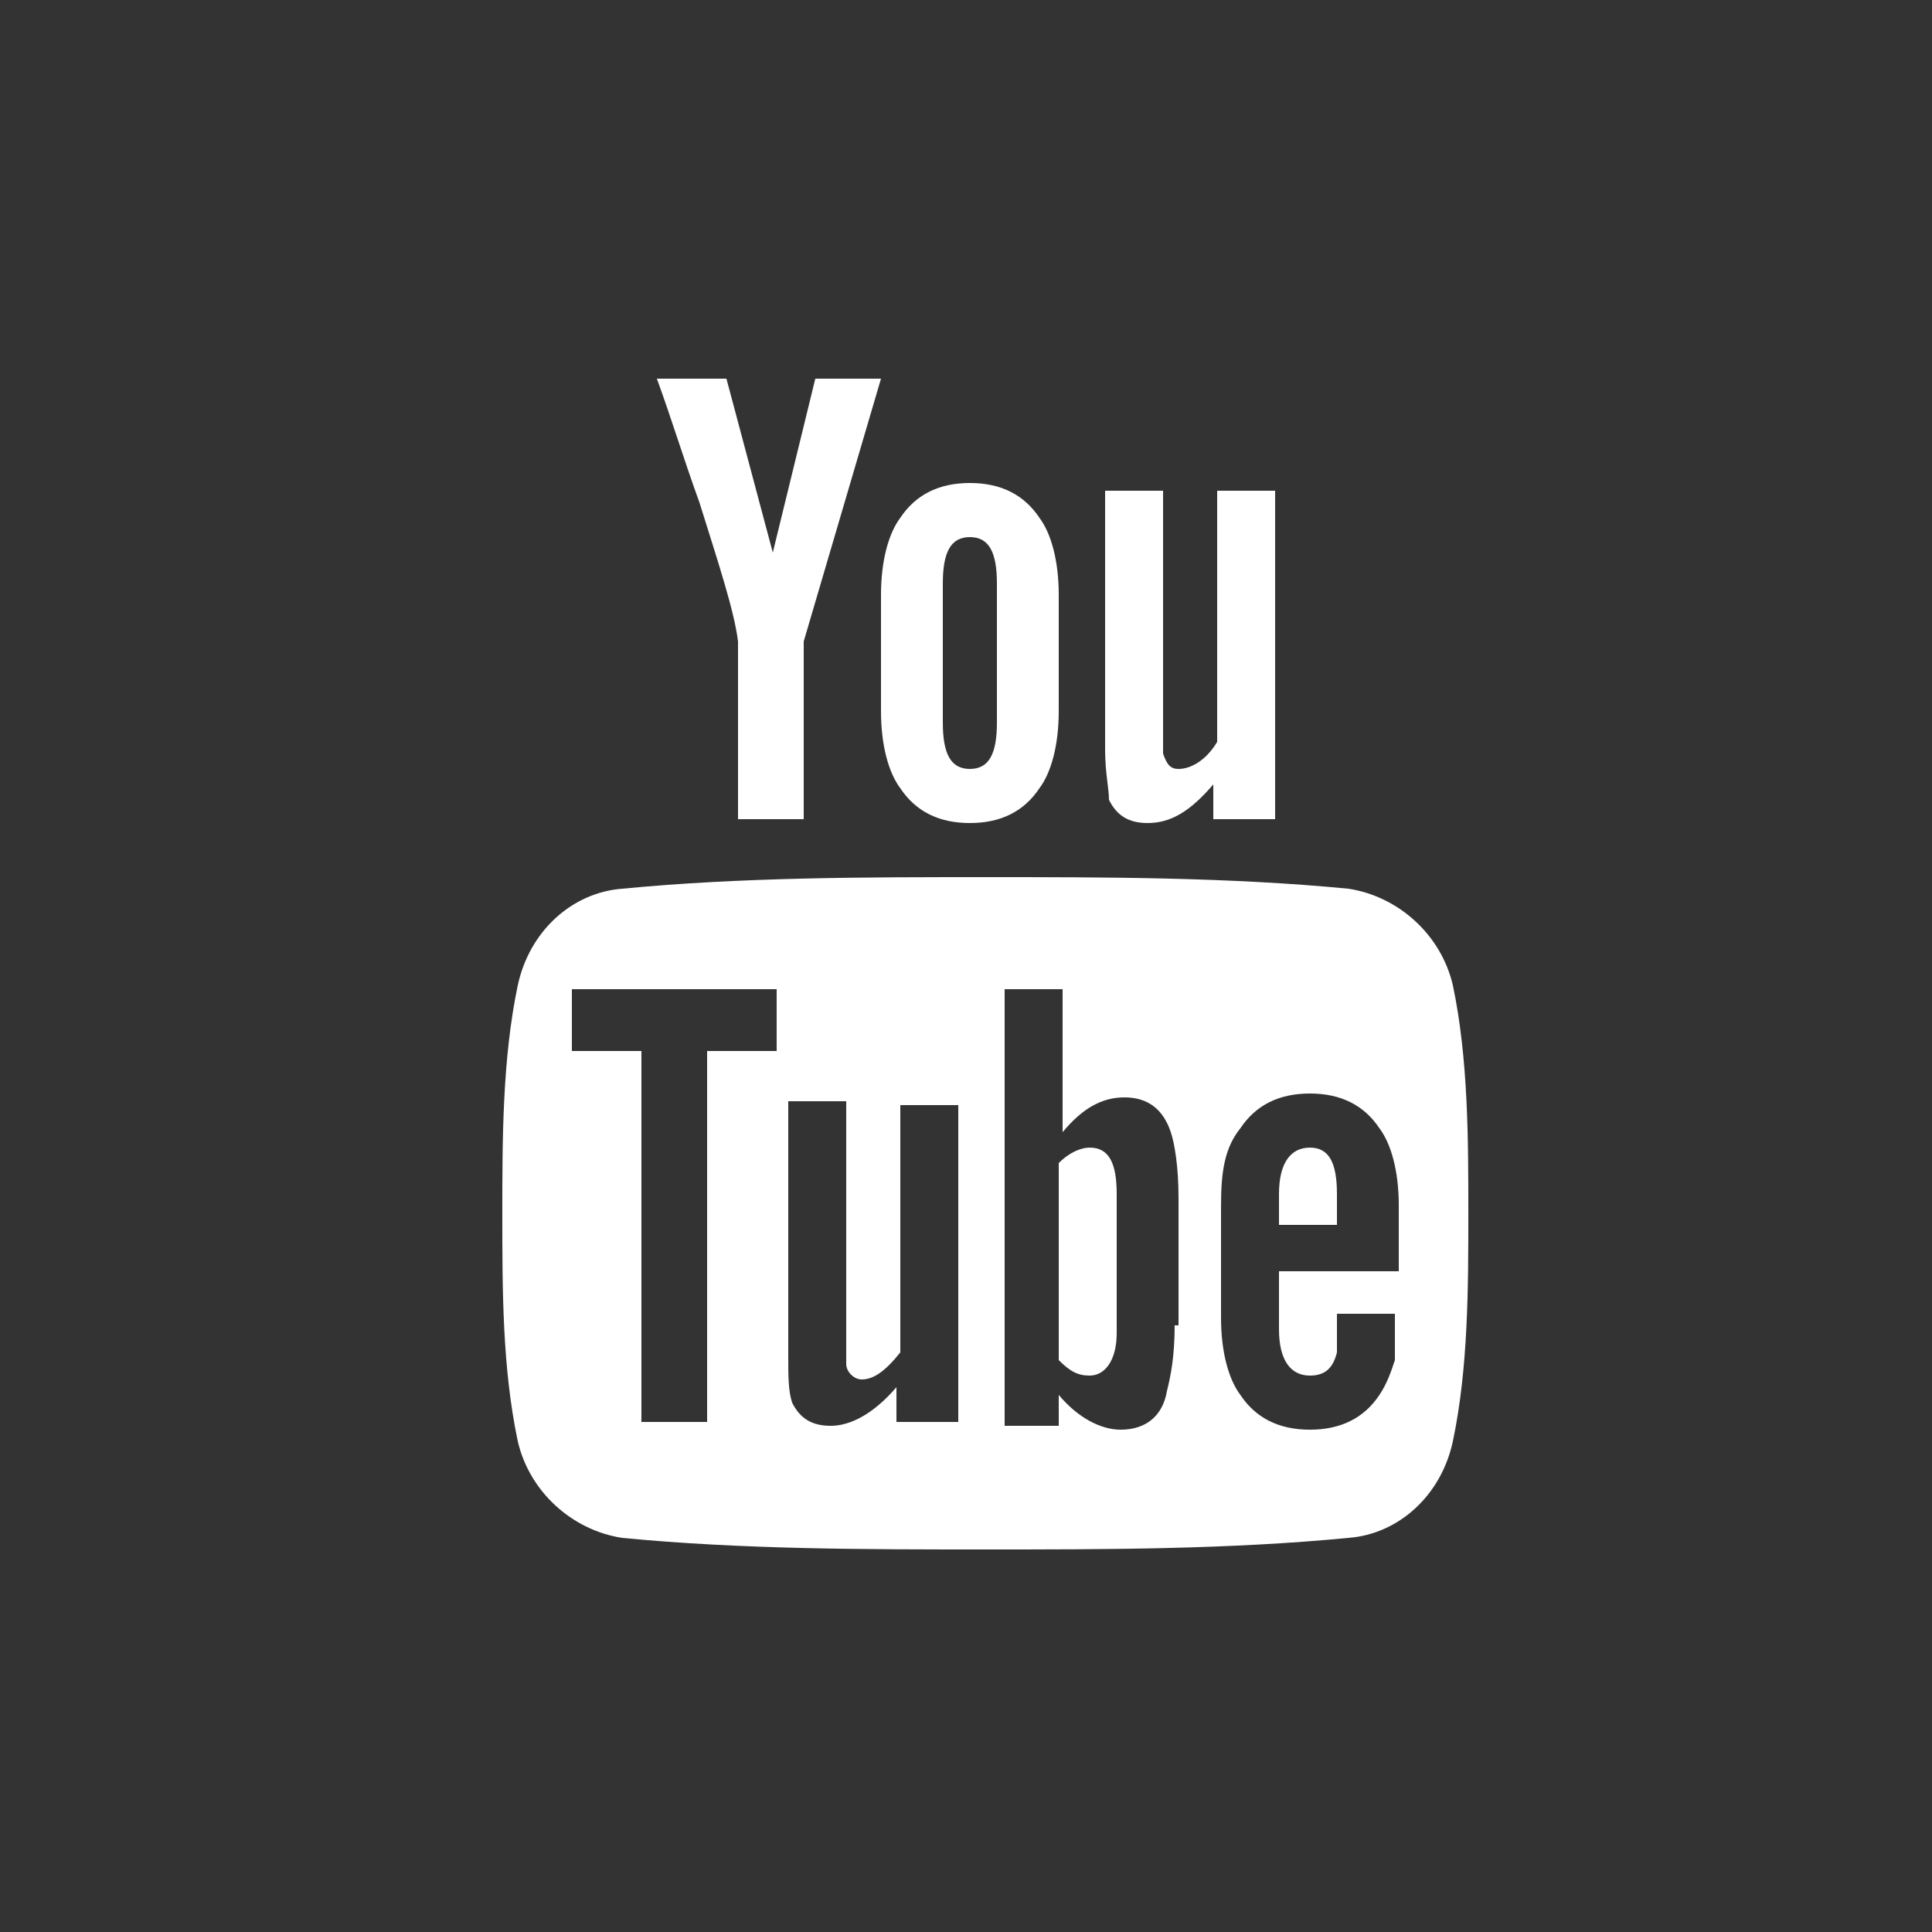 <?xml version="1.0" encoding="utf-8"?>
<!-- Generator: Adobe Illustrator 20.1.0, SVG Export Plug-In . SVG Version: 6.00 Build 0)  -->
<svg version="1.1" id="Laag_1" xmlns="http://www.w3.org/2000/svg" xmlns:xlink="http://www.w3.org/1999/xlink" x="0px" y="0px"
	 width="50px" height="50px" viewBox="0 0 50 50" style="enable-background:new 0 0 50 50;" xml:space="preserve">
<rect x="0" y="0" width="50" height="50" fill="#333333" stroke="none"/>
<style type="text/css">
	.st0{fill:#FFFFFF;}
</style>
<path class="st0" d="M22.8,9.8h-1.7L20,14.3l-1.2-4.5H17c0.4,1.1,0.7,2.1,1.1,3.2c0.5,1.6,0.9,2.8,1,3.6v4.6h1.7v-4.6L22.8,9.8z
	 M27.4,18.4v-3c0-0.9-0.2-1.6-0.5-2c-0.4-0.6-1-0.9-1.8-0.9c-0.8,0-1.4,0.3-1.8,0.9c-0.3,0.4-0.5,1.1-0.5,2v3c0,0.9,0.2,1.6,0.5,2
	c0.4,0.6,1,0.9,1.8,0.9c0.8,0,1.4-0.3,1.8-0.9C27.2,20,27.4,19.3,27.4,18.4z M25.8,18.7c0,0.8-0.2,1.2-0.7,1.2
	c-0.5,0-0.7-0.4-0.7-1.2v-3.6c0-0.8,0.2-1.2,0.7-1.2c0.5,0,0.7,0.4,0.7,1.2V18.7z M33,21.2v-8.5h-1.5v6.5c-0.3,0.5-0.7,0.7-1,0.7
	c-0.2,0-0.3-0.1-0.4-0.4c0,0,0-0.2,0-0.6v-6.2h-1.5v6.7c0,0.6,0.1,1,0.1,1.3c0.2,0.4,0.5,0.6,1,0.6c0.6,0,1.1-0.3,1.7-1v0.9H33z"/>
<g>
	<path class="st0" d="M28.2,29.7c-0.2,0-0.5,0.1-0.8,0.4v5.1c0.3,0.3,0.5,0.4,0.8,0.4c0.4,0,0.7-0.4,0.7-1.1v-3.6
		C28.9,30.1,28.7,29.7,28.2,29.7z"/>
	<path class="st0" d="M33.9,29.7c-0.5,0-0.8,0.4-0.8,1.2v0.8h1.5v-0.8C34.6,30.1,34.4,29.7,33.9,29.7z"/>
	<path class="st0" d="M37.6,25.5c-0.3-1.3-1.4-2.3-2.7-2.5c-3.1-0.3-6.3-0.3-9.4-0.3c-3.1,0-6.3,0-9.4,0.3c-1.3,0.1-2.4,1.1-2.7,2.5
		c-0.4,1.9-0.4,4-0.4,5.9c0,2,0,4,0.4,5.9c0.3,1.3,1.4,2.3,2.7,2.5c3.1,0.3,6.3,0.3,9.4,0.3c3.1,0,6.3,0,9.4-0.3
		c1.3-0.1,2.4-1.1,2.7-2.5c0.4-1.9,0.4-4,0.4-5.9C38,29.5,38,27.4,37.6,25.5z M20.1,27.2h-1.8v9.6h-1.7v-9.6h-1.8v-1.6h5.3V27.2z
		 M24.7,36.8h-1.5v-0.9c-0.6,0.7-1.2,1-1.7,1c-0.5,0-0.8-0.2-1-0.6c-0.1-0.3-0.1-0.7-0.1-1.2v-6.6h1.5v6.2c0,0.4,0,0.5,0,0.6
		c0,0.2,0.2,0.4,0.4,0.4c0.3,0,0.6-0.2,1-0.7v-6.4h1.5V36.8z M30.4,34.3c0,0.8-0.1,1.3-0.2,1.7C30.1,36.6,29.7,37,29,37
		c-0.5,0-1.1-0.3-1.6-0.9v0.8H26V25.6h1.5v3.7c0.5-0.6,1-0.9,1.6-0.9c0.6,0,1,0.3,1.2,0.9c0.1,0.3,0.2,0.9,0.2,1.7V34.3z M36.1,32.9
		h-3v1.5c0,0.8,0.3,1.2,0.8,1.2c0.4,0,0.6-0.2,0.7-0.6c0-0.1,0-0.4,0-1h1.5v0.2c0,0.5,0,0.8,0,1c-0.1,0.3-0.2,0.6-0.4,0.9
		c-0.4,0.6-1,0.9-1.8,0.9c-0.8,0-1.4-0.3-1.8-0.9c-0.3-0.4-0.5-1.1-0.5-2v-2.9c0-0.9,0.1-1.5,0.5-2c0.4-0.6,1-0.9,1.8-0.9
		c0.8,0,1.4,0.3,1.8,0.9c0.3,0.4,0.5,1.1,0.5,2V32.9z"/>
</g>
</svg>
